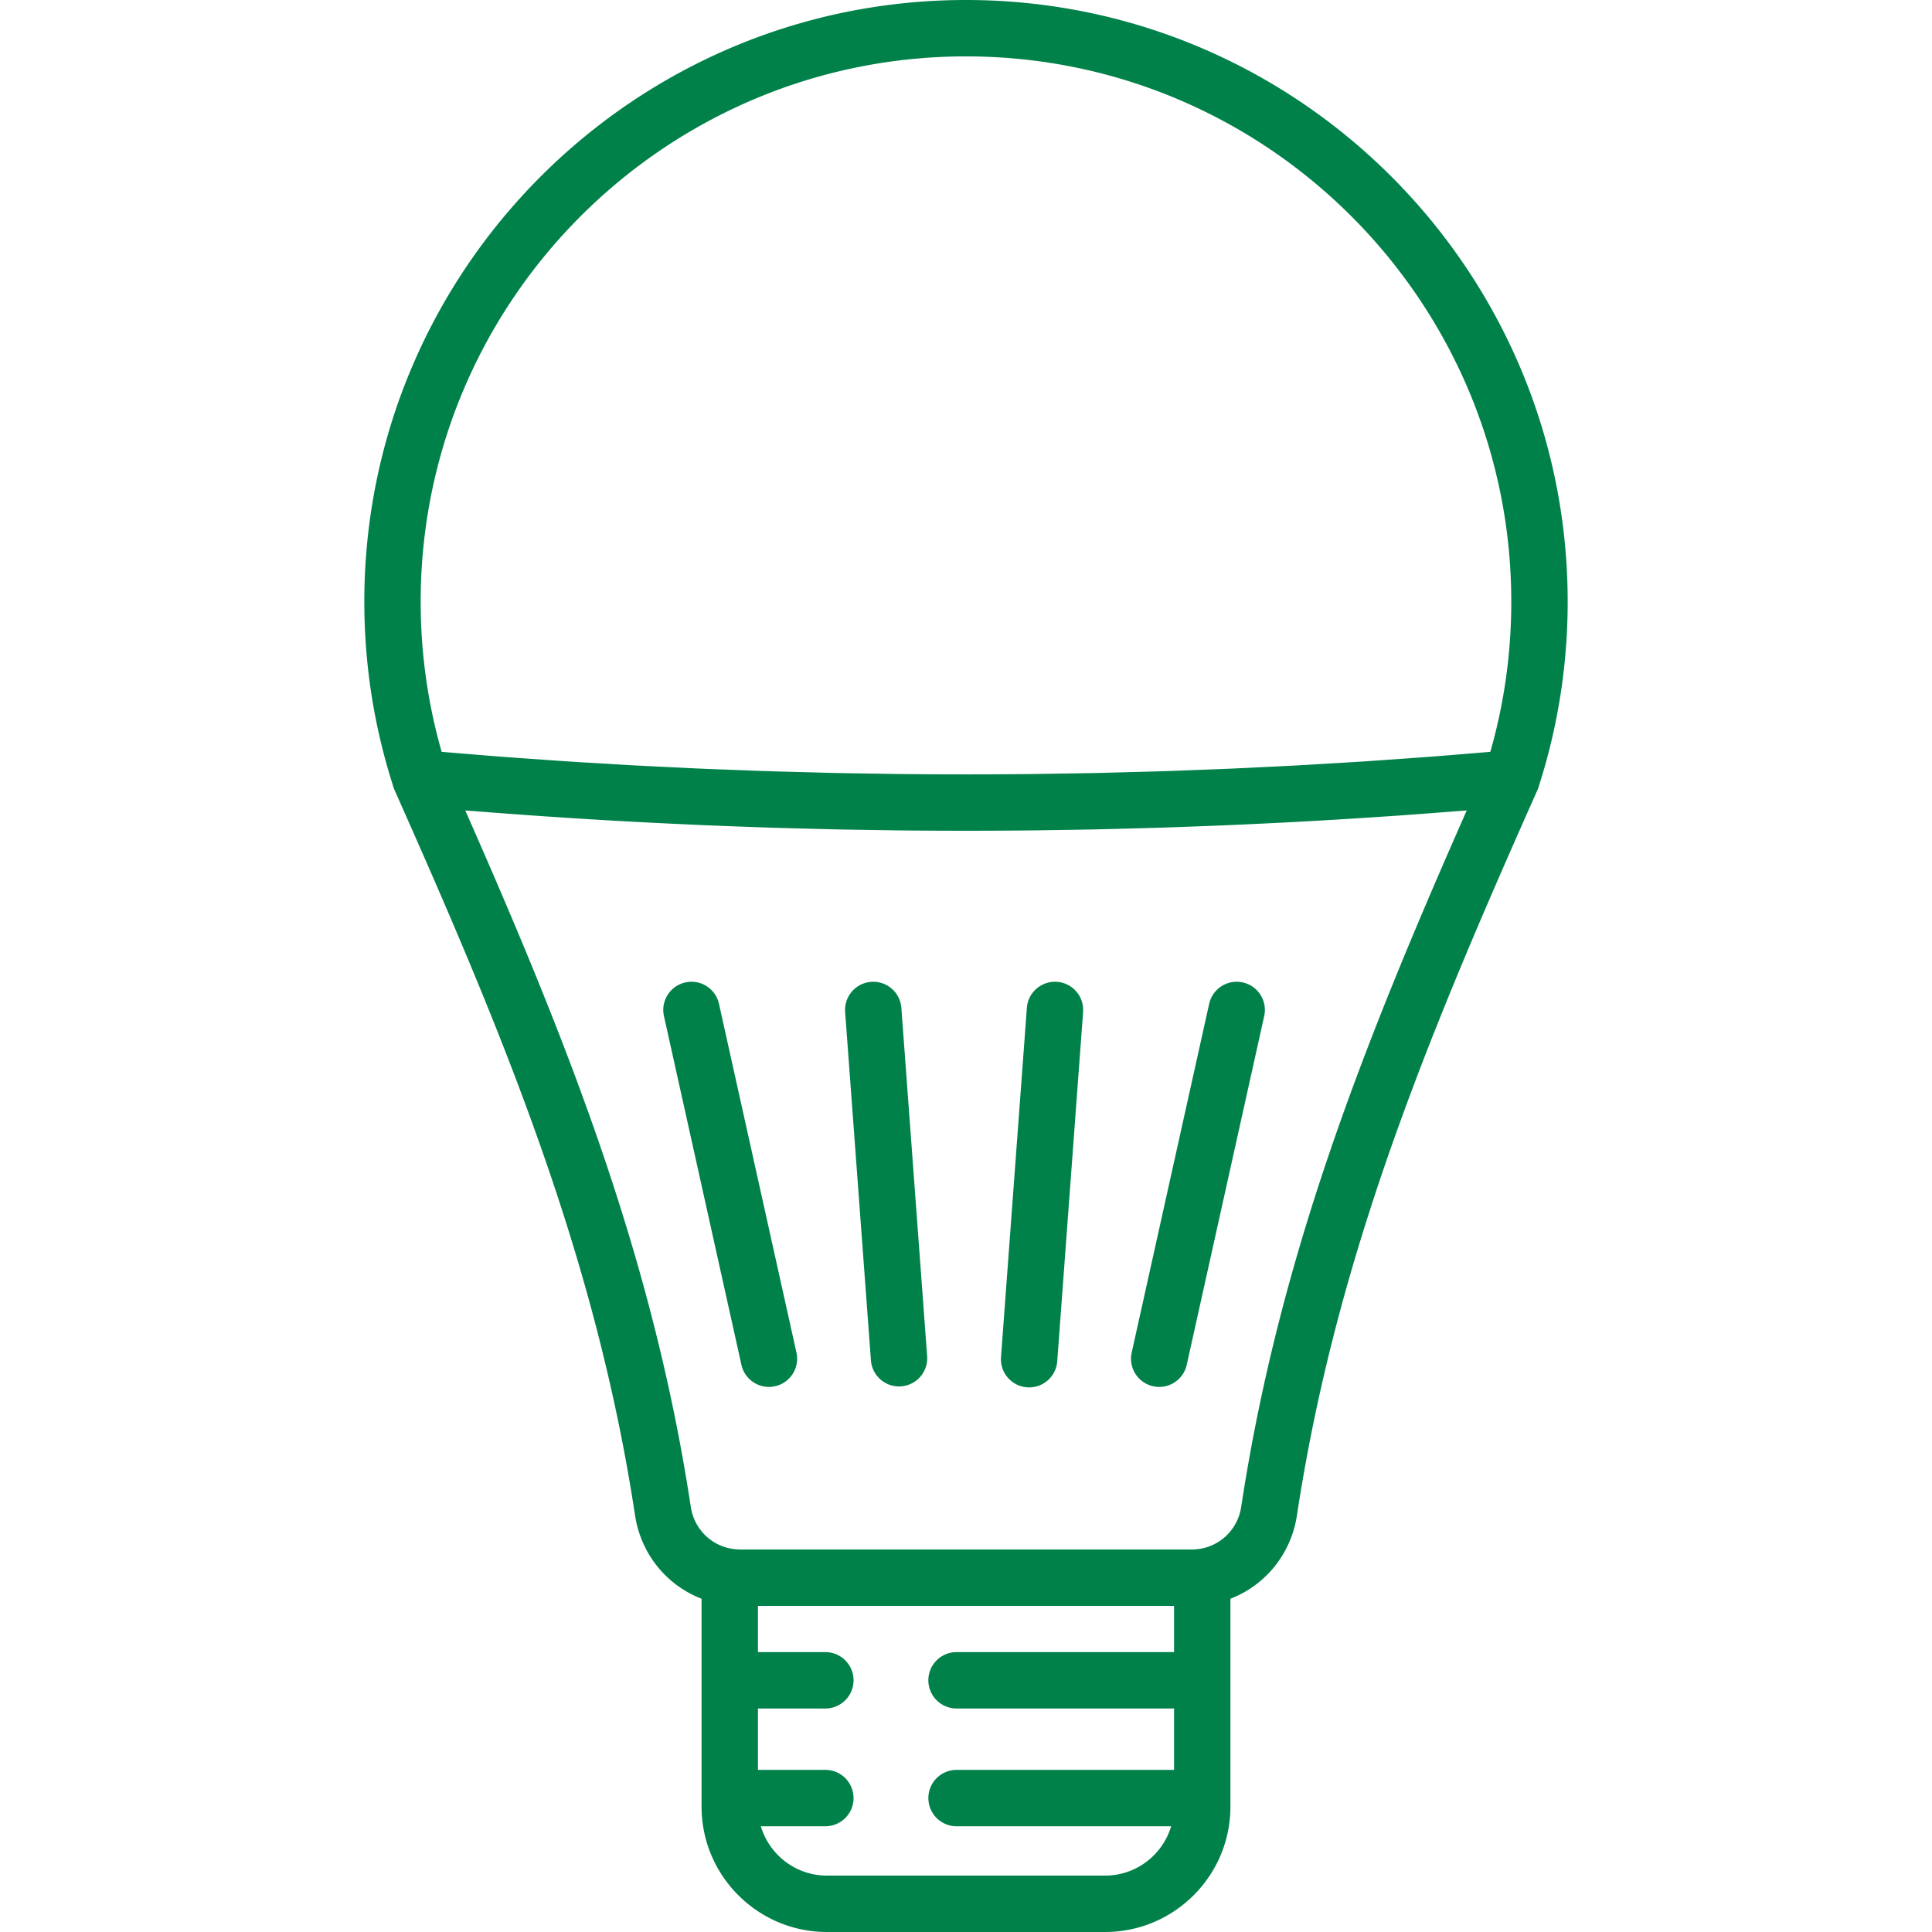 <svg xmlns="http://www.w3.org/2000/svg" xmlns:xlink="http://www.w3.org/1999/xlink" version="1.1" width="512" height="512" x="0" y="0" viewBox="0 0 512.001 512.001" style="enable-background:new 0 0 512 512" xml:space="preserve" class=""><g><path d="m211.071 358.455-20.531-92.426c-.895-4.029-4.885-6.573-8.914-5.674a7.472 7.472 0 0 0-5.674 8.913l20.531 92.426a7.476 7.476 0 0 0 7.287 5.854 7.472 7.472 0 0 0 7.301-9.093zM245.713 359.524l-6.842-92.427c-.305-4.114-3.874-7.194-8.003-6.899a7.47 7.47 0 0 0-6.899 8.003l6.843 92.426a7.472 7.472 0 0 0 14.901-1.103zM280.134 260.198c-4.113-.296-7.698 2.784-8.003 6.899l-6.843 92.426a7.472 7.472 0 1 0 14.901 1.103l6.843-92.426a7.469 7.469 0 0 0-6.898-8.002zM329.354 260.355a7.468 7.468 0 0 0-8.914 5.674l-20.531 92.426a7.471 7.471 0 0 0 7.301 9.093 7.476 7.476 0 0 0 7.287-5.854l20.531-92.426a7.472 7.472 0 0 0-5.674-8.913z" fill="#01814a" opacity="1" data-original="#000000" class=""/><path d="M256 0C168.077 0 96.547 71.53 96.547 159.453c0 16.534 2.531 32.849 7.525 48.503.011.049.033.095.046.144l.028.106c.021.079.039.158.063.236.048.155.106.309.165.462.033.088.064.176.101.262.018.044.031.088.05.132 1.671 3.751 3.322 7.473 4.958 11.18 26.554 60.148 48.96 116.217 58.809 181.091 1.57 10.342 8.446 18.572 17.631 22.117v55.094c0 18.318 14.903 33.221 33.22 33.221h73.714c18.317 0 33.22-14.903 33.22-33.221v-55.094c9.185-3.546 16.061-11.775 17.631-22.117 9.843-64.832 32.224-120.867 58.754-180.966 1.654-3.748 3.324-7.512 5.014-11.305a7.55 7.55 0 0 0 .316-.856c.024-.078.042-.157.063-.236l.029-.109c5.023-15.696 7.57-32.059 7.57-48.644C415.453 71.53 343.923 0 256 0zm55.134 469.039h-57.637a7.471 7.471 0 0 0 0 14.942h56.872c-2.247 7.55-9.243 13.074-17.512 13.074h-73.714c-8.269 0-15.264-5.524-17.512-13.074h17.098a7.471 7.471 0 0 0 0-14.942h-17.863v-16.271h17.863a7.471 7.471 0 0 0 0-14.942h-17.863v-12.247h110.267v12.247h-57.639a7.471 7.471 0 0 0 0 14.942h57.64v16.271zm77.234-253.51-.225.509-.011.029c-26.682 60.533-49.166 117.188-59.197 183.259-.896 5.901-5.447 10.333-11.146 11.16-.058.007-.116.006-.174.014-.335.045-.634.077-.912.099-.279.017-.557.038-.841.038H196.139c-.283 0-.561-.021-.84-.038a18.736 18.736 0 0 1-.912-.099c-.057-.008-.114-.007-.171-.014-5.702-.826-10.253-5.258-11.15-11.16-10.031-66.068-32.515-122.724-59.197-183.259l-.011-.029-.227-.512-.33-.749c1.186.097 2.374.178 3.56.272 2.514.199 5.03.389 7.546.576a1599.6 1599.6 0 0 0 17.389 1.205 1678.331 1678.331 0 0 0 17.383 1.018c3.285.174 6.572.334 9.859.489 2.503.118 5.006.237 7.51.343 3.353.142 6.708.266 10.063.388 2.434.088 4.867.182 7.301.259 3.511.112 7.023.201 10.535.29 2.273.058 4.546.125 6.819.173 3.898.083 7.797.138 11.697.193 1.89.027 3.779.066 5.669.086 11.583.123 23.168.122 34.751 0 1.842-.02 3.684-.058 5.526-.084 3.951-.055 7.902-.112 11.852-.196 2.222-.047 4.443-.113 6.665-.169 3.567-.09 7.135-.181 10.701-.294 2.392-.076 4.782-.168 7.174-.255 3.395-.123 6.79-.248 10.184-.392 2.476-.105 4.95-.223 7.425-.339 3.314-.156 6.628-.317 9.94-.493a1714.355 1714.355 0 0 0 24.942-1.518c3.275-.224 6.548-.461 9.821-.705 2.502-.187 5.003-.375 7.503-.573 1.194-.095 2.39-.176 3.584-.274-.112.251-.221.501-.332.752zm6.586-16.289c-2.486.214-4.974.416-7.462.619-2.736.223-5.47.454-8.208.663-3.146.24-6.296.456-9.445.678-2.705.191-5.409.39-8.115.567-3.195.209-6.393.392-9.59.582-2.665.158-5.33.327-7.996.472-3.261.177-6.525.328-9.788.485-2.605.126-5.209.264-7.815.377-3.361.146-6.723.263-10.086.389-2.512.094-5.023.201-7.536.283-3.533.115-7.068.2-10.603.292-2.343.061-4.685.137-7.028.188-3.924.085-7.848.137-11.773.194-1.956.028-3.912.073-5.869.094-5.88.064-11.761.097-17.642.097h-.042c-5.866 0-11.733-.033-17.599-.097-1.984-.022-3.967-.067-5.951-.096-3.896-.057-7.793-.108-11.689-.193-2.37-.051-4.738-.129-7.107-.19-3.507-.092-7.015-.175-10.521-.289-2.537-.083-5.072-.191-7.609-.285-3.337-.124-6.676-.241-10.012-.386-2.627-.114-5.253-.253-7.879-.38-3.242-.157-6.484-.306-9.724-.482-2.683-.146-5.364-.316-8.046-.475-3.181-.189-6.362-.371-9.541-.579-2.717-.178-5.432-.378-8.148-.569-3.139-.221-6.278-.436-9.415-.676-2.742-.209-5.481-.441-8.221-.664-2.485-.203-4.97-.404-7.453-.618a144.54 144.54 0 0 1-5.556-39.787c0-79.683 64.827-144.51 144.51-144.51s144.51 64.827 144.51 144.51a144.334 144.334 0 0 1-5.551 39.786z" fill="#01814a" opacity="1" data-original="#000000" class=""/></g></svg>